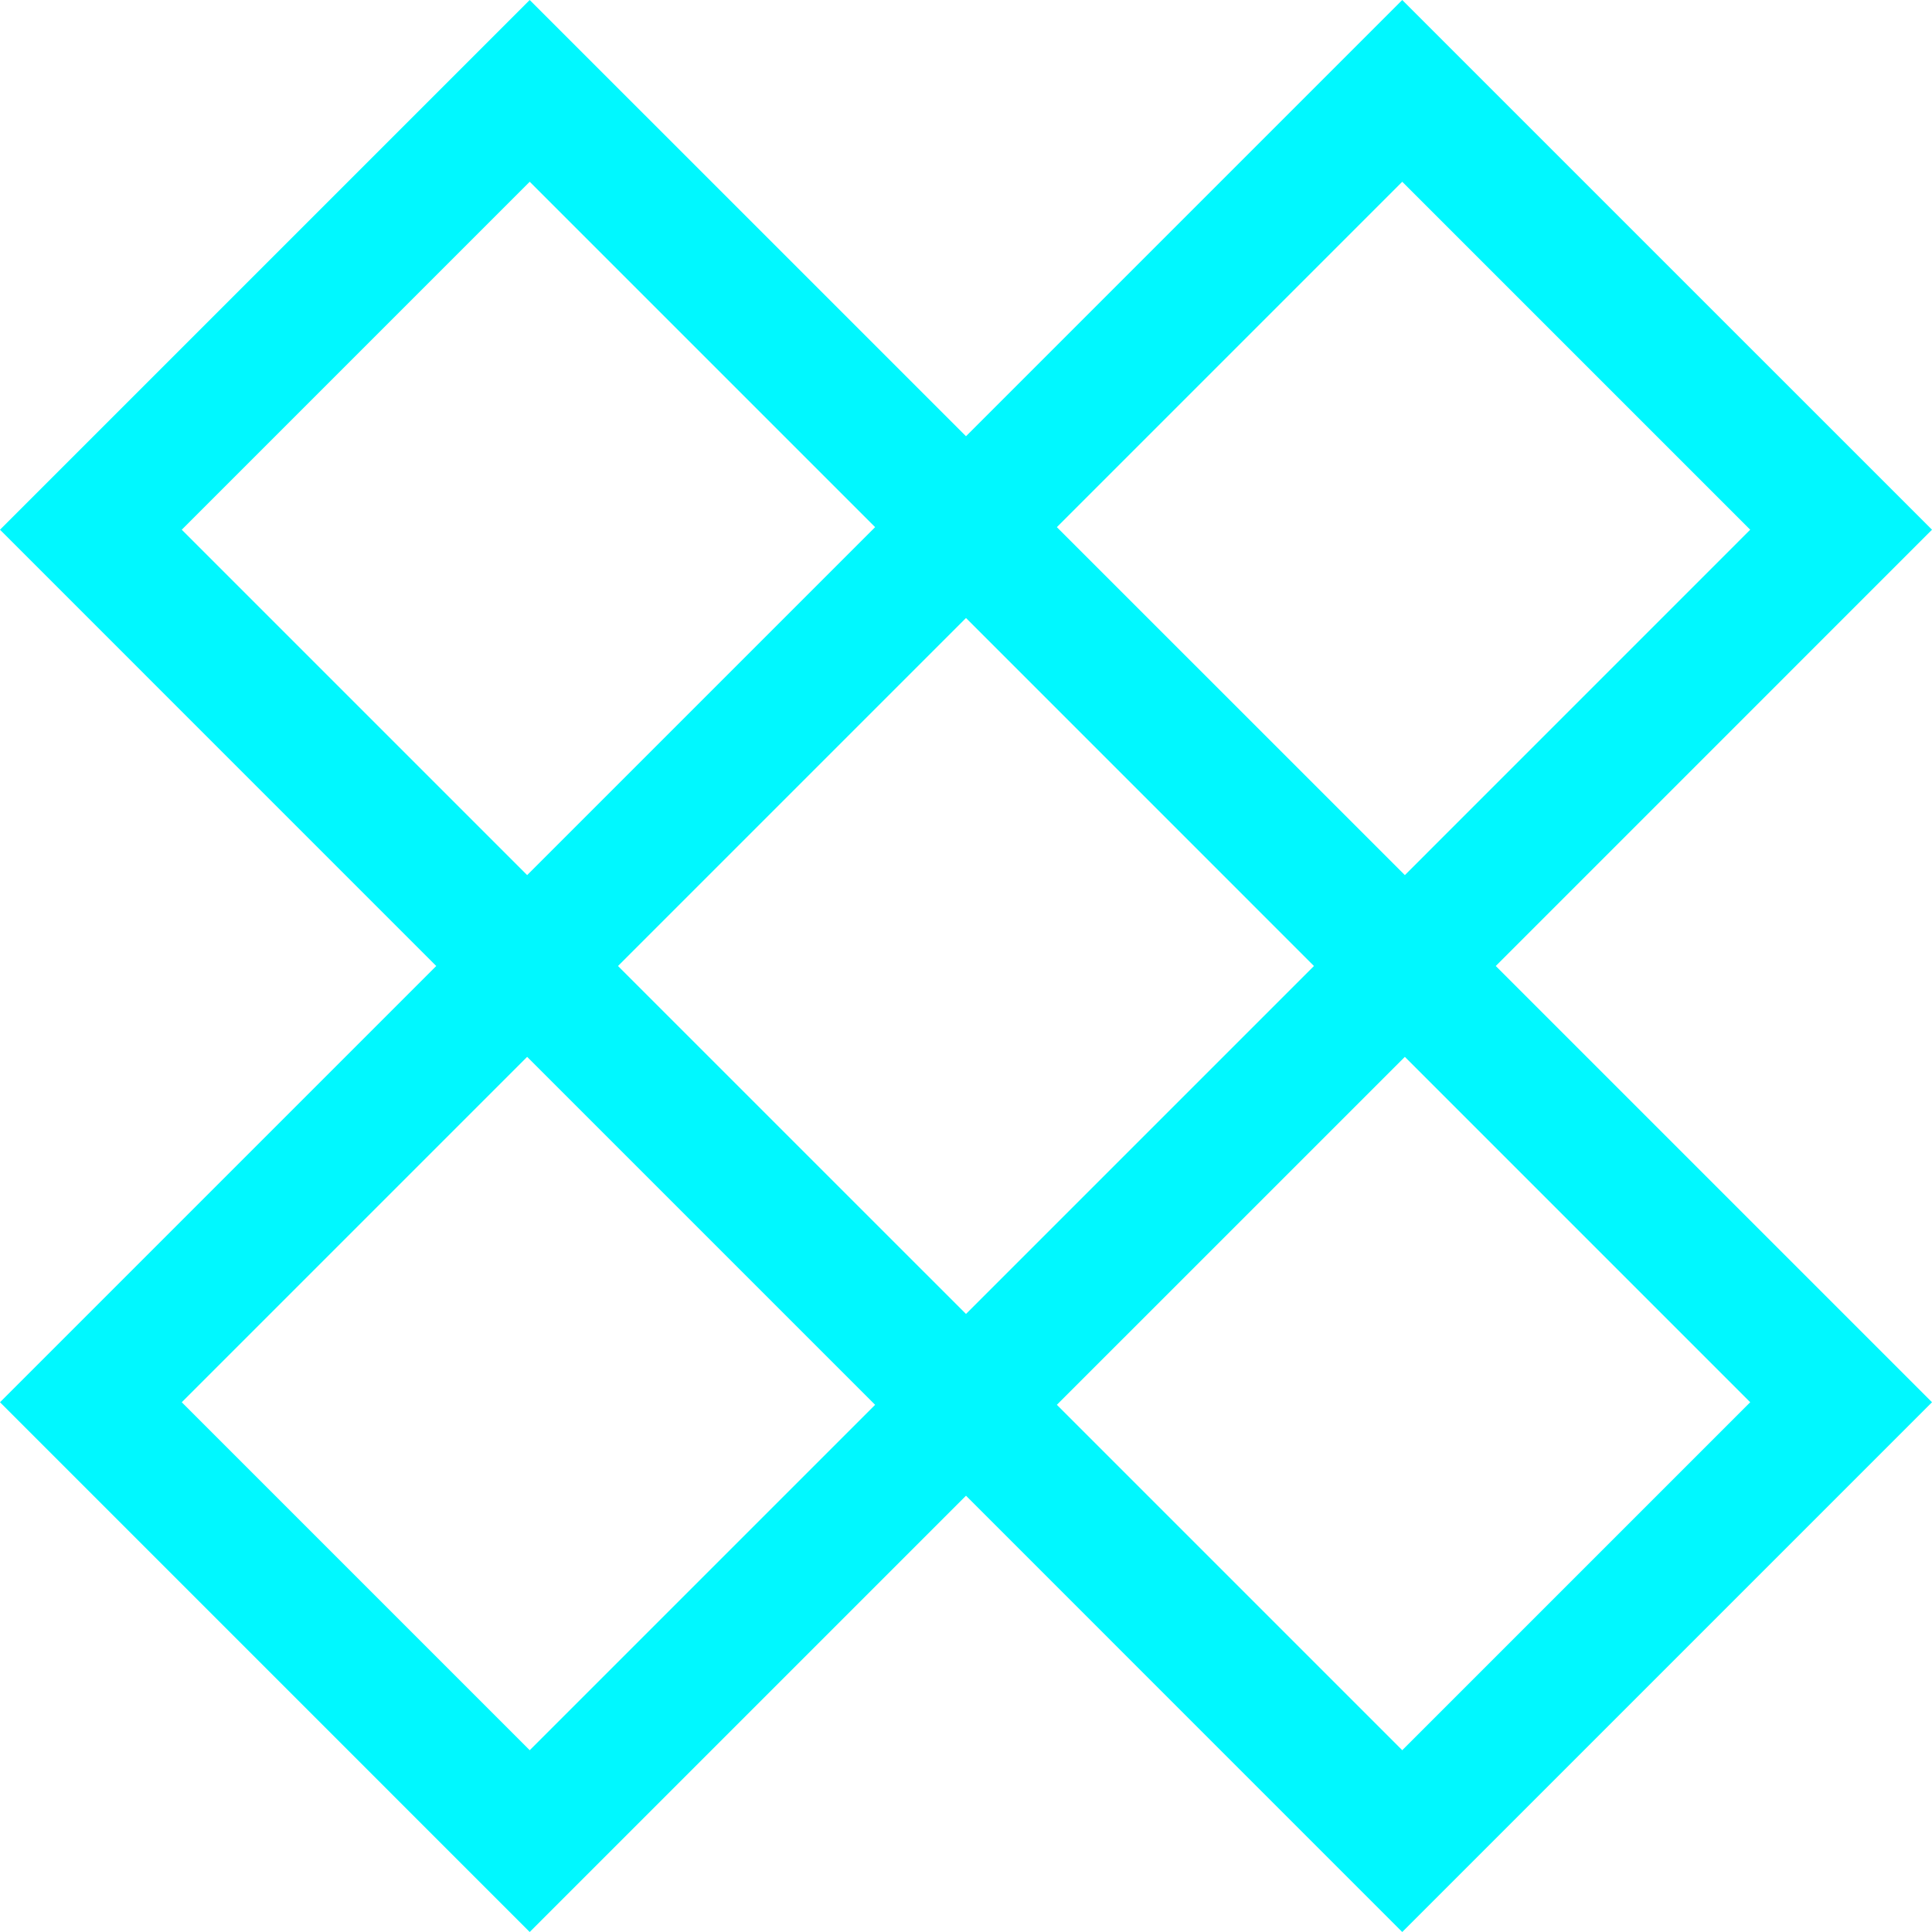 ﻿<svg xmlns="http://www.w3.org/2000/svg" width="170.002" height="170.003" viewBox="0 0 170.002 170.003">
  <path id="Path_373" data-name="Path 373" d="M308.832,184.171,262.217,137.56l-38.386,38.386-38.39-38.386L138.83,184.171l38.386,38.39L138.83,260.947l46.611,46.615,38.39-38.39,38.386,38.39,46.615-46.615-38.386-38.386Zm-46.615-30.618,30.618,30.618-30.387,30.392-30.622-30.618Zm-7.768,69.008-30.618,30.618-30.622-30.618,30.622-30.622Zm-99.625-38.39,30.618-30.618,30.392,30.392-30.618,30.618Zm30.618,107.394-30.618-30.618,30.392-30.392,30.618,30.618Zm107.394-30.618-30.618,30.618-30.392-30.392,30.622-30.618Z" transform="translate(-138.83 -137.56)" fill="#00f8ff" />
</svg>